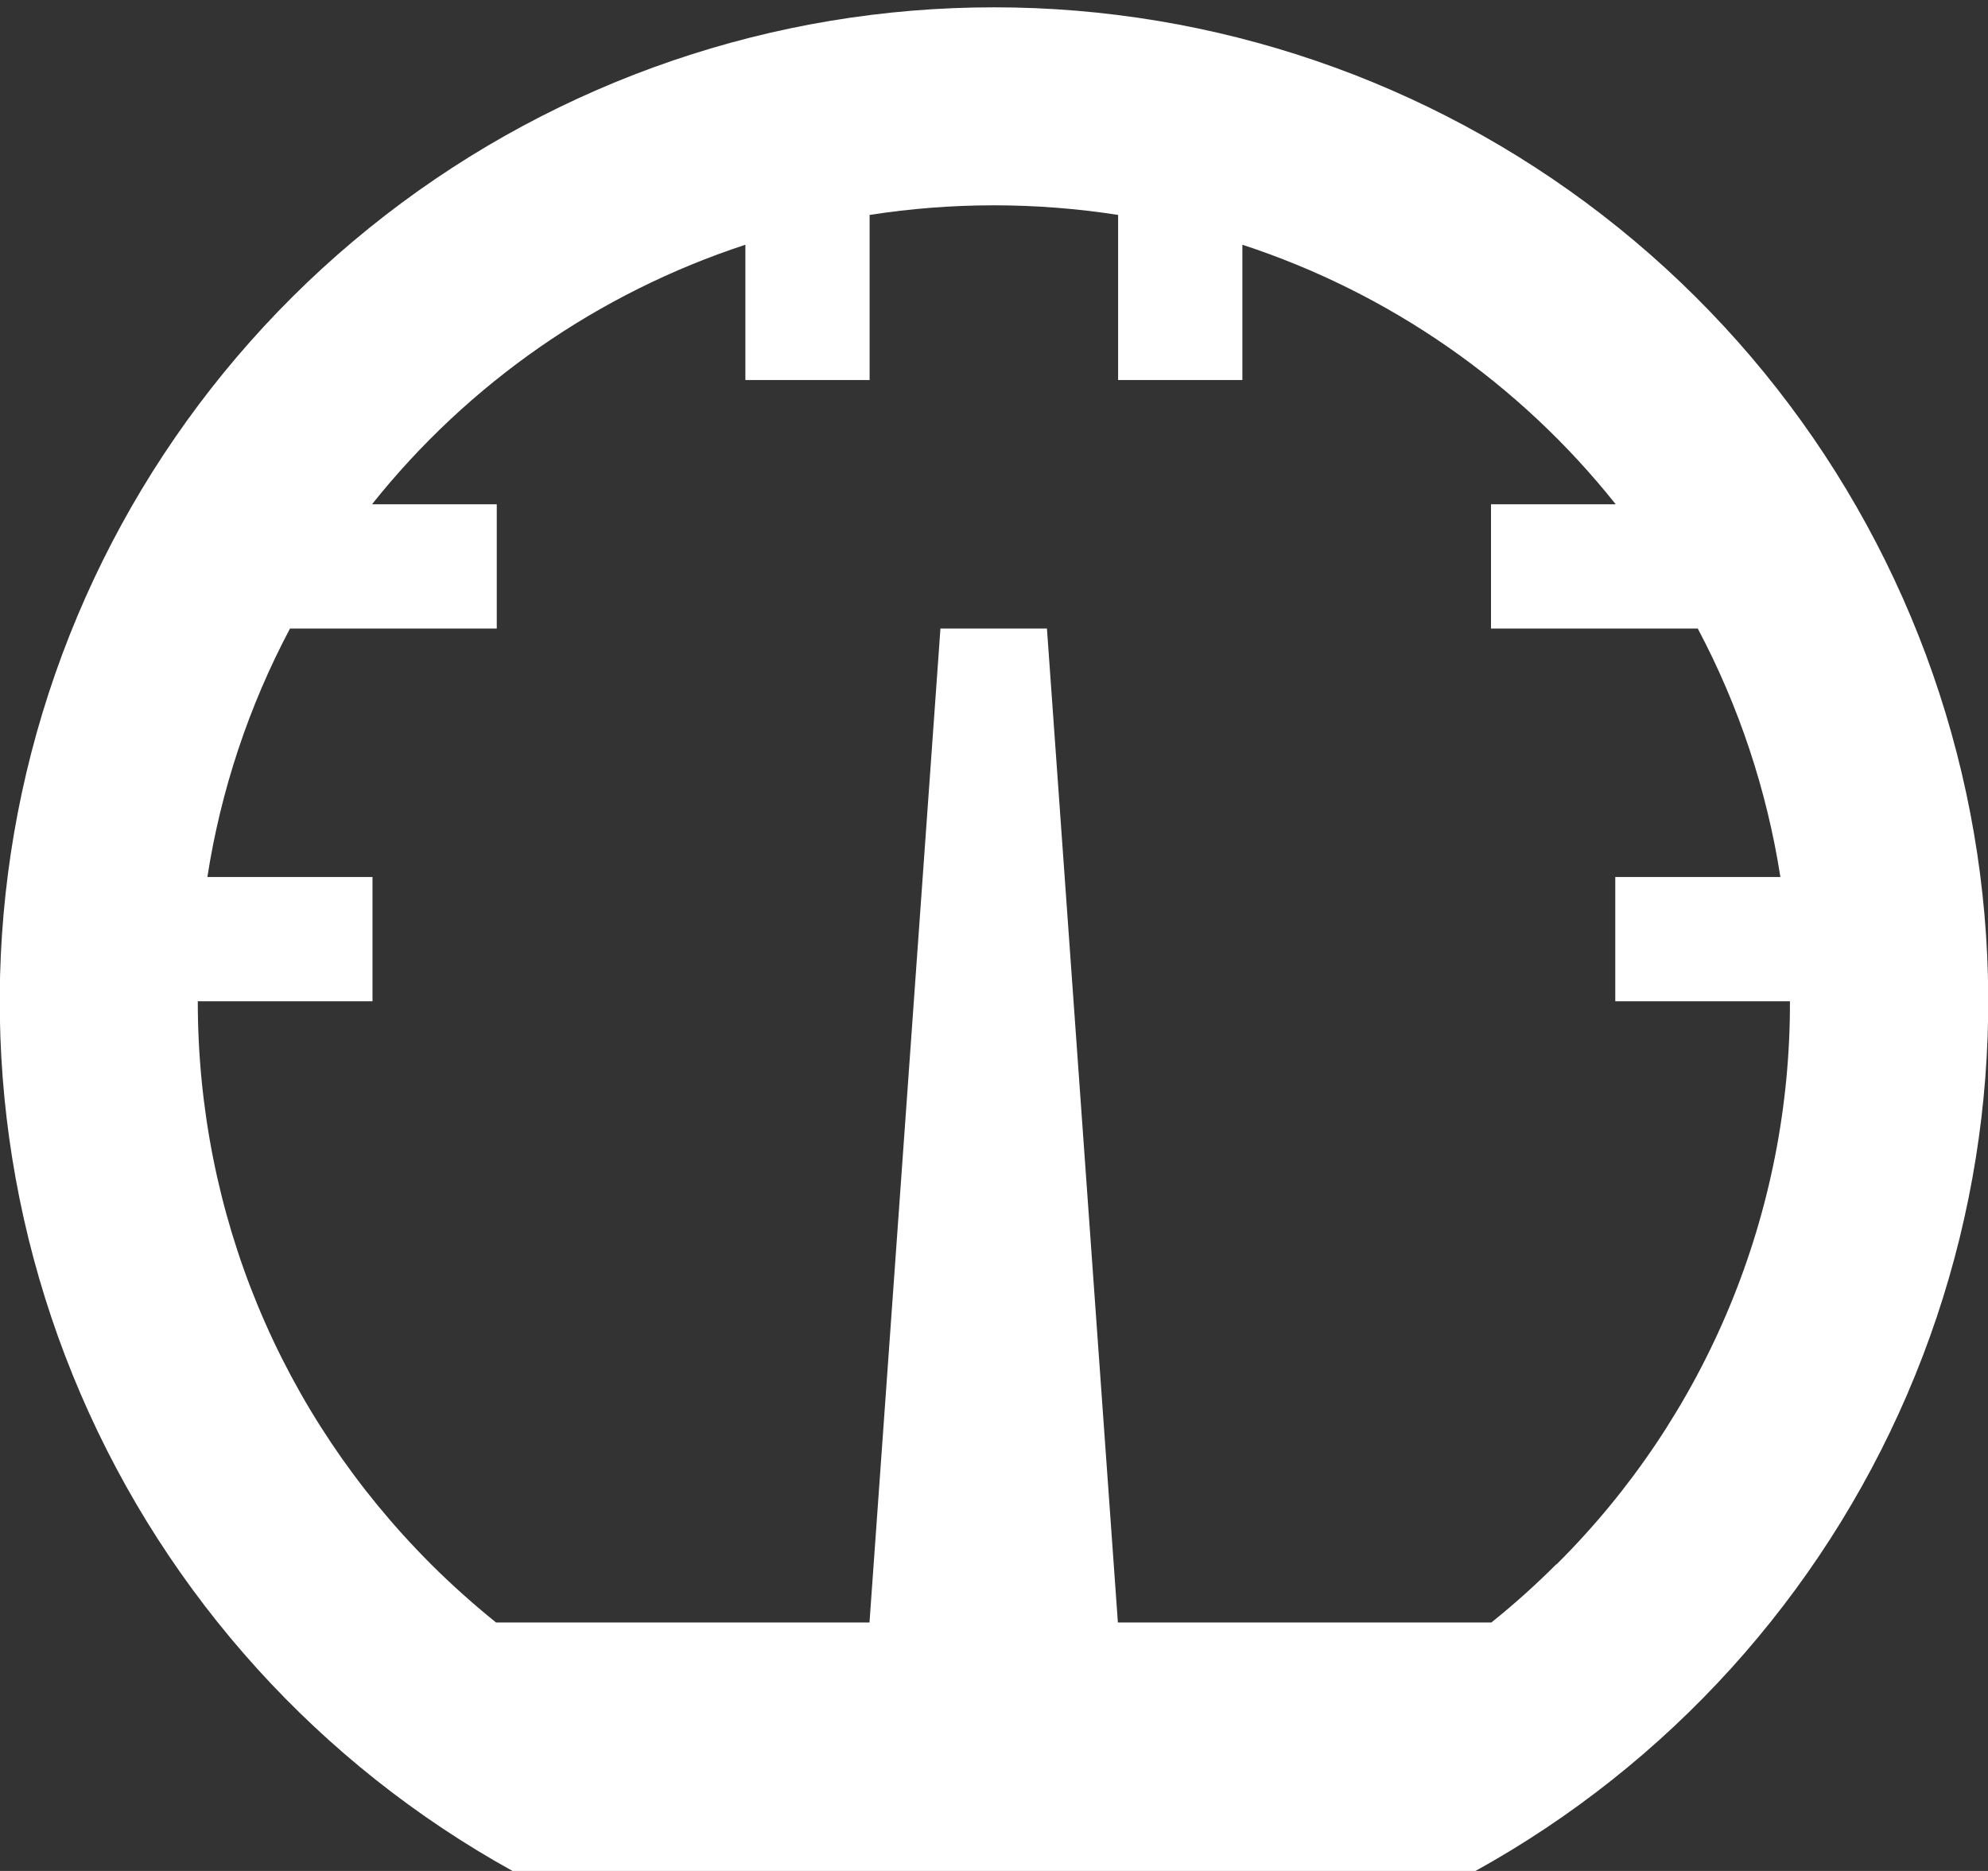 <svg width="51" height="48" viewBox="0 0 51 48" fill="none" xmlns="http://www.w3.org/2000/svg">
<rect x="0" y="0" width="51" height="48" fill="#333333" stroke="none"/>
<path d="M25.5 0.188C31.154 0.186 36.648 2.064 41.118 5.525C45.589 8.986 48.782 13.835 50.196 19.309C51.61 24.784 51.165 30.572 48.93 35.766C46.696 40.959 42.799 45.263 37.852 48H13.148C8.201 45.263 4.304 40.959 2.07 35.766C-0.165 30.572 -0.61 24.784 0.804 19.309C2.218 13.835 5.412 8.986 9.882 5.525C14.352 2.064 19.846 0.186 25.5 0.188ZM39.939 40.127C41.841 38.235 43.349 35.985 44.376 33.506C45.402 31.028 45.927 28.37 45.919 25.688H41.438V22.5H45.674C45.327 20.272 44.611 18.117 43.554 16.125H38.25V12.938H41.45C38.977 9.829 35.647 7.514 31.872 6.279V9.75H28.684V5.514C26.572 5.185 24.422 5.185 22.309 5.514V9.75H19.122V6.279C15.348 7.516 12.018 9.831 9.543 12.938H12.744V16.125H7.44C6.383 18.117 5.666 20.272 5.32 22.5H9.556V25.688H5.074C5.074 31.141 7.197 36.27 11.054 40.127C11.587 40.659 12.148 41.16 12.725 41.625H22.306L24.126 16.125H26.858L28.678 41.625H38.26C38.84 41.16 39.398 40.659 39.93 40.127H39.939Z" fill="white"/>
</svg>
